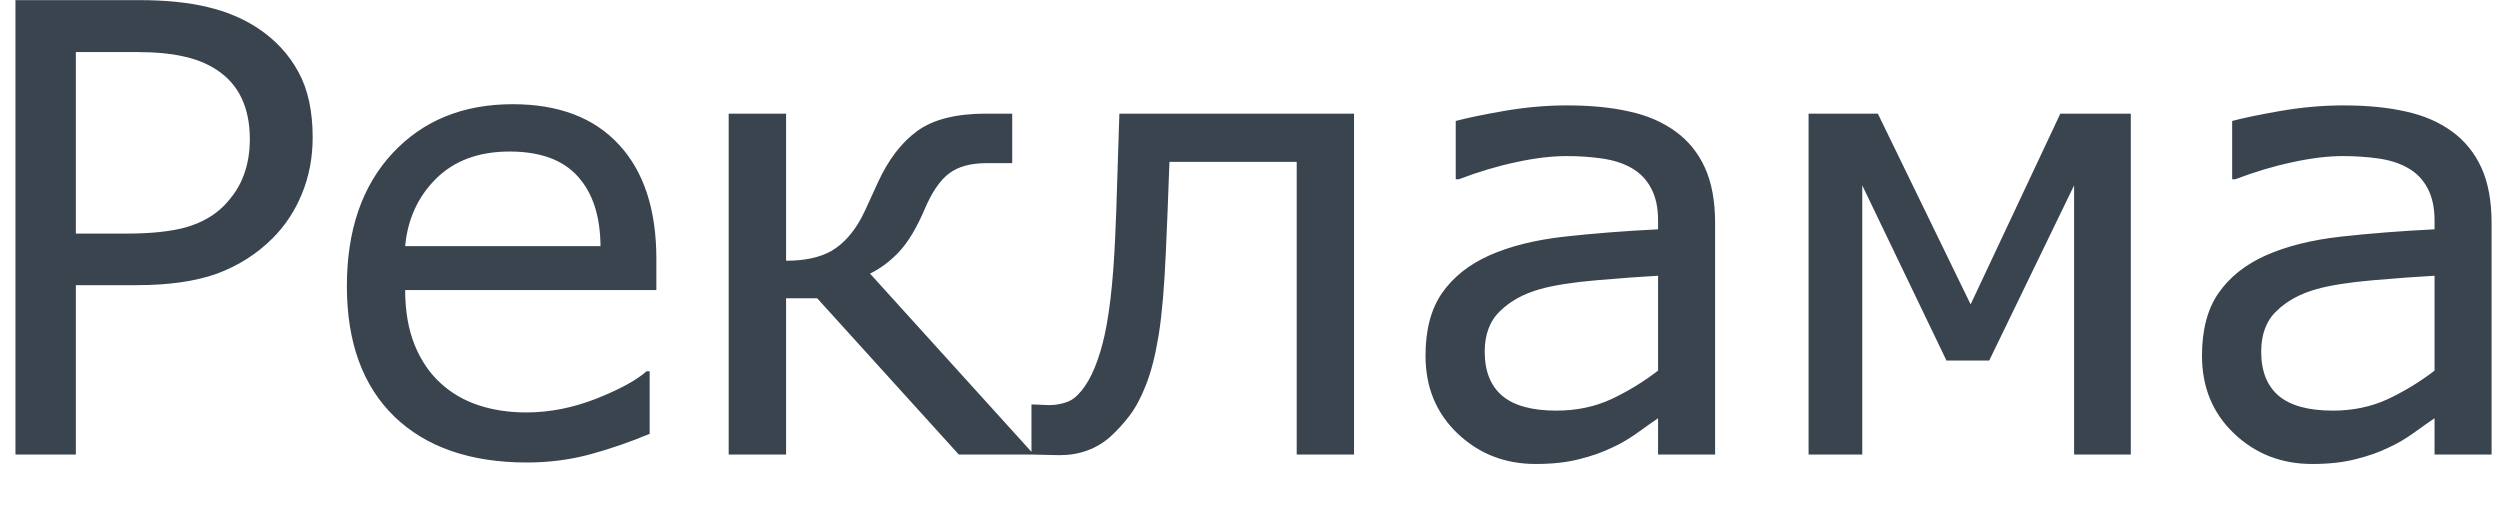 <svg width="44" height="9" viewBox="0 0 44 9" fill="none" xmlns="http://www.w3.org/2000/svg">
<path d="M5.503 2.419C5.503 2.774 5.44 3.103 5.315 3.408C5.193 3.708 5.021 3.97 4.799 4.192C4.524 4.468 4.198 4.675 3.822 4.815C3.446 4.951 2.971 5.019 2.399 5.019H1.335V8H0.272V0.002H2.442C2.921 0.002 3.328 0.044 3.661 0.126C3.994 0.205 4.289 0.33 4.547 0.502C4.851 0.706 5.086 0.96 5.251 1.265C5.419 1.569 5.503 1.954 5.503 2.419ZM4.397 2.446C4.397 2.171 4.348 1.931 4.252 1.727C4.155 1.522 4.008 1.356 3.811 1.227C3.639 1.116 3.442 1.037 3.22 0.991C3.002 0.941 2.724 0.916 2.388 0.916H1.335V4.111H2.232C2.662 4.111 3.011 4.074 3.279 3.999C3.548 3.92 3.766 3.796 3.935 3.628C4.103 3.456 4.221 3.275 4.289 3.085C4.361 2.896 4.397 2.683 4.397 2.446ZM11.552 5.105H7.131C7.131 5.474 7.187 5.796 7.298 6.072C7.409 6.344 7.561 6.568 7.754 6.743C7.94 6.915 8.161 7.044 8.415 7.13C8.673 7.216 8.956 7.259 9.264 7.259C9.672 7.259 10.082 7.178 10.494 7.017C10.909 6.852 11.204 6.691 11.38 6.534H11.434V7.635C11.093 7.778 10.746 7.898 10.392 7.995C10.037 8.091 9.665 8.14 9.274 8.14C8.279 8.14 7.502 7.871 6.943 7.334C6.385 6.793 6.105 6.027 6.105 5.035C6.105 4.054 6.372 3.275 6.906 2.699C7.443 2.122 8.148 1.834 9.022 1.834C9.831 1.834 10.454 2.07 10.891 2.543C11.331 3.016 11.552 3.687 11.552 4.557V5.105ZM10.569 4.332C10.565 3.802 10.431 3.392 10.166 3.102C9.905 2.812 9.505 2.667 8.968 2.667C8.427 2.667 7.996 2.826 7.674 3.145C7.355 3.463 7.174 3.859 7.131 4.332H10.569ZM18.197 8H16.875L14.383 5.25H13.835V8H12.825V2H13.835V4.589C14.168 4.589 14.437 4.53 14.641 4.412C14.845 4.29 15.019 4.097 15.162 3.832C15.212 3.735 15.26 3.633 15.307 3.526C15.357 3.415 15.405 3.309 15.452 3.209C15.638 2.804 15.871 2.502 16.15 2.301C16.429 2.101 16.83 2 17.353 2H17.815V2.871H17.369C17.087 2.871 16.864 2.931 16.703 3.053C16.546 3.171 16.402 3.381 16.274 3.682C16.13 4.018 15.978 4.271 15.817 4.439C15.659 4.604 15.491 4.729 15.312 4.815L18.197 8ZM23.831 8H22.822V2.849H20.582C20.571 3.146 20.561 3.433 20.55 3.708C20.539 3.984 20.528 4.233 20.518 4.455C20.492 5.053 20.451 5.531 20.394 5.889C20.337 6.244 20.262 6.539 20.169 6.775C20.082 6.997 19.986 7.178 19.878 7.318C19.775 7.454 19.662 7.577 19.54 7.688C19.418 7.796 19.282 7.876 19.132 7.93C18.985 7.984 18.824 8.011 18.648 8.011C18.588 8.011 18.498 8.009 18.38 8.005C18.265 8.002 18.19 8 18.154 8V7.119H18.208C18.237 7.119 18.278 7.121 18.331 7.125C18.385 7.128 18.43 7.13 18.466 7.13C18.552 7.13 18.64 7.117 18.729 7.092C18.822 7.067 18.901 7.021 18.965 6.953C19.148 6.774 19.295 6.471 19.406 6.045C19.517 5.619 19.59 5.003 19.626 4.197C19.64 3.904 19.653 3.556 19.664 3.155C19.678 2.751 19.69 2.366 19.701 2H23.831V8ZM30.186 8H29.182V7.361C29.092 7.422 28.971 7.508 28.817 7.619C28.666 7.726 28.52 7.812 28.376 7.876C28.208 7.959 28.015 8.027 27.796 8.081C27.578 8.138 27.322 8.166 27.028 8.166C26.487 8.166 26.029 7.987 25.653 7.629C25.277 7.271 25.089 6.815 25.089 6.26C25.089 5.805 25.186 5.438 25.379 5.159C25.576 4.876 25.855 4.654 26.217 4.493C26.582 4.332 27.021 4.222 27.533 4.165C28.045 4.108 28.595 4.065 29.182 4.036V3.88C29.182 3.651 29.141 3.461 29.058 3.311C28.98 3.161 28.865 3.042 28.715 2.957C28.571 2.874 28.399 2.819 28.199 2.79C27.998 2.761 27.789 2.747 27.571 2.747C27.306 2.747 27.01 2.783 26.684 2.854C26.358 2.923 26.022 3.023 25.675 3.155H25.621V2.129C25.818 2.076 26.102 2.017 26.475 1.952C26.847 1.888 27.214 1.855 27.576 1.855C27.998 1.855 28.366 1.891 28.677 1.963C28.992 2.031 29.264 2.149 29.494 2.317C29.719 2.482 29.891 2.695 30.009 2.957C30.127 3.218 30.186 3.542 30.186 3.929V8ZM29.182 6.523V4.853C28.874 4.87 28.511 4.897 28.092 4.933C27.676 4.969 27.347 5.021 27.103 5.089C26.813 5.171 26.579 5.3 26.4 5.476C26.221 5.647 26.131 5.886 26.131 6.19C26.131 6.534 26.235 6.793 26.443 6.969C26.65 7.141 26.967 7.227 27.393 7.227C27.748 7.227 28.072 7.159 28.366 7.022C28.659 6.883 28.931 6.716 29.182 6.523ZM37.502 8H36.504V3.263L35.01 6.346H34.258L32.776 3.263V8H31.831V2H33.05L34.683 5.357L36.262 2H37.502V8ZM43.852 8H42.848V7.361C42.758 7.422 42.636 7.508 42.482 7.619C42.332 7.726 42.185 7.812 42.042 7.876C41.874 7.959 41.68 8.027 41.462 8.081C41.243 8.138 40.987 8.166 40.694 8.166C40.153 8.166 39.695 7.987 39.319 7.629C38.943 7.271 38.755 6.815 38.755 6.26C38.755 5.805 38.852 5.438 39.045 5.159C39.242 4.876 39.521 4.654 39.883 4.493C40.248 4.332 40.687 4.222 41.199 4.165C41.711 4.108 42.26 4.065 42.848 4.036V3.88C42.848 3.651 42.806 3.461 42.724 3.311C42.645 3.161 42.531 3.042 42.38 2.957C42.237 2.874 42.065 2.819 41.865 2.79C41.664 2.761 41.455 2.747 41.236 2.747C40.971 2.747 40.676 2.783 40.35 2.854C40.024 2.923 39.688 3.023 39.34 3.155H39.286V2.129C39.483 2.076 39.768 2.017 40.141 1.952C40.513 1.888 40.88 1.855 41.242 1.855C41.664 1.855 42.031 1.891 42.343 1.963C42.658 2.031 42.93 2.149 43.159 2.317C43.385 2.482 43.556 2.695 43.675 2.957C43.793 3.218 43.852 3.542 43.852 3.929V8ZM42.848 6.523V4.853C42.54 4.87 42.176 4.897 41.757 4.933C41.342 4.969 41.012 5.021 40.769 5.089C40.479 5.171 40.244 5.3 40.065 5.476C39.886 5.647 39.797 5.886 39.797 6.19C39.797 6.534 39.901 6.793 40.108 6.969C40.316 7.141 40.633 7.227 41.059 7.227C41.413 7.227 41.737 7.159 42.031 7.022C42.325 6.883 42.597 6.716 42.848 6.523Z" fill="#39444F"/>
</svg>
